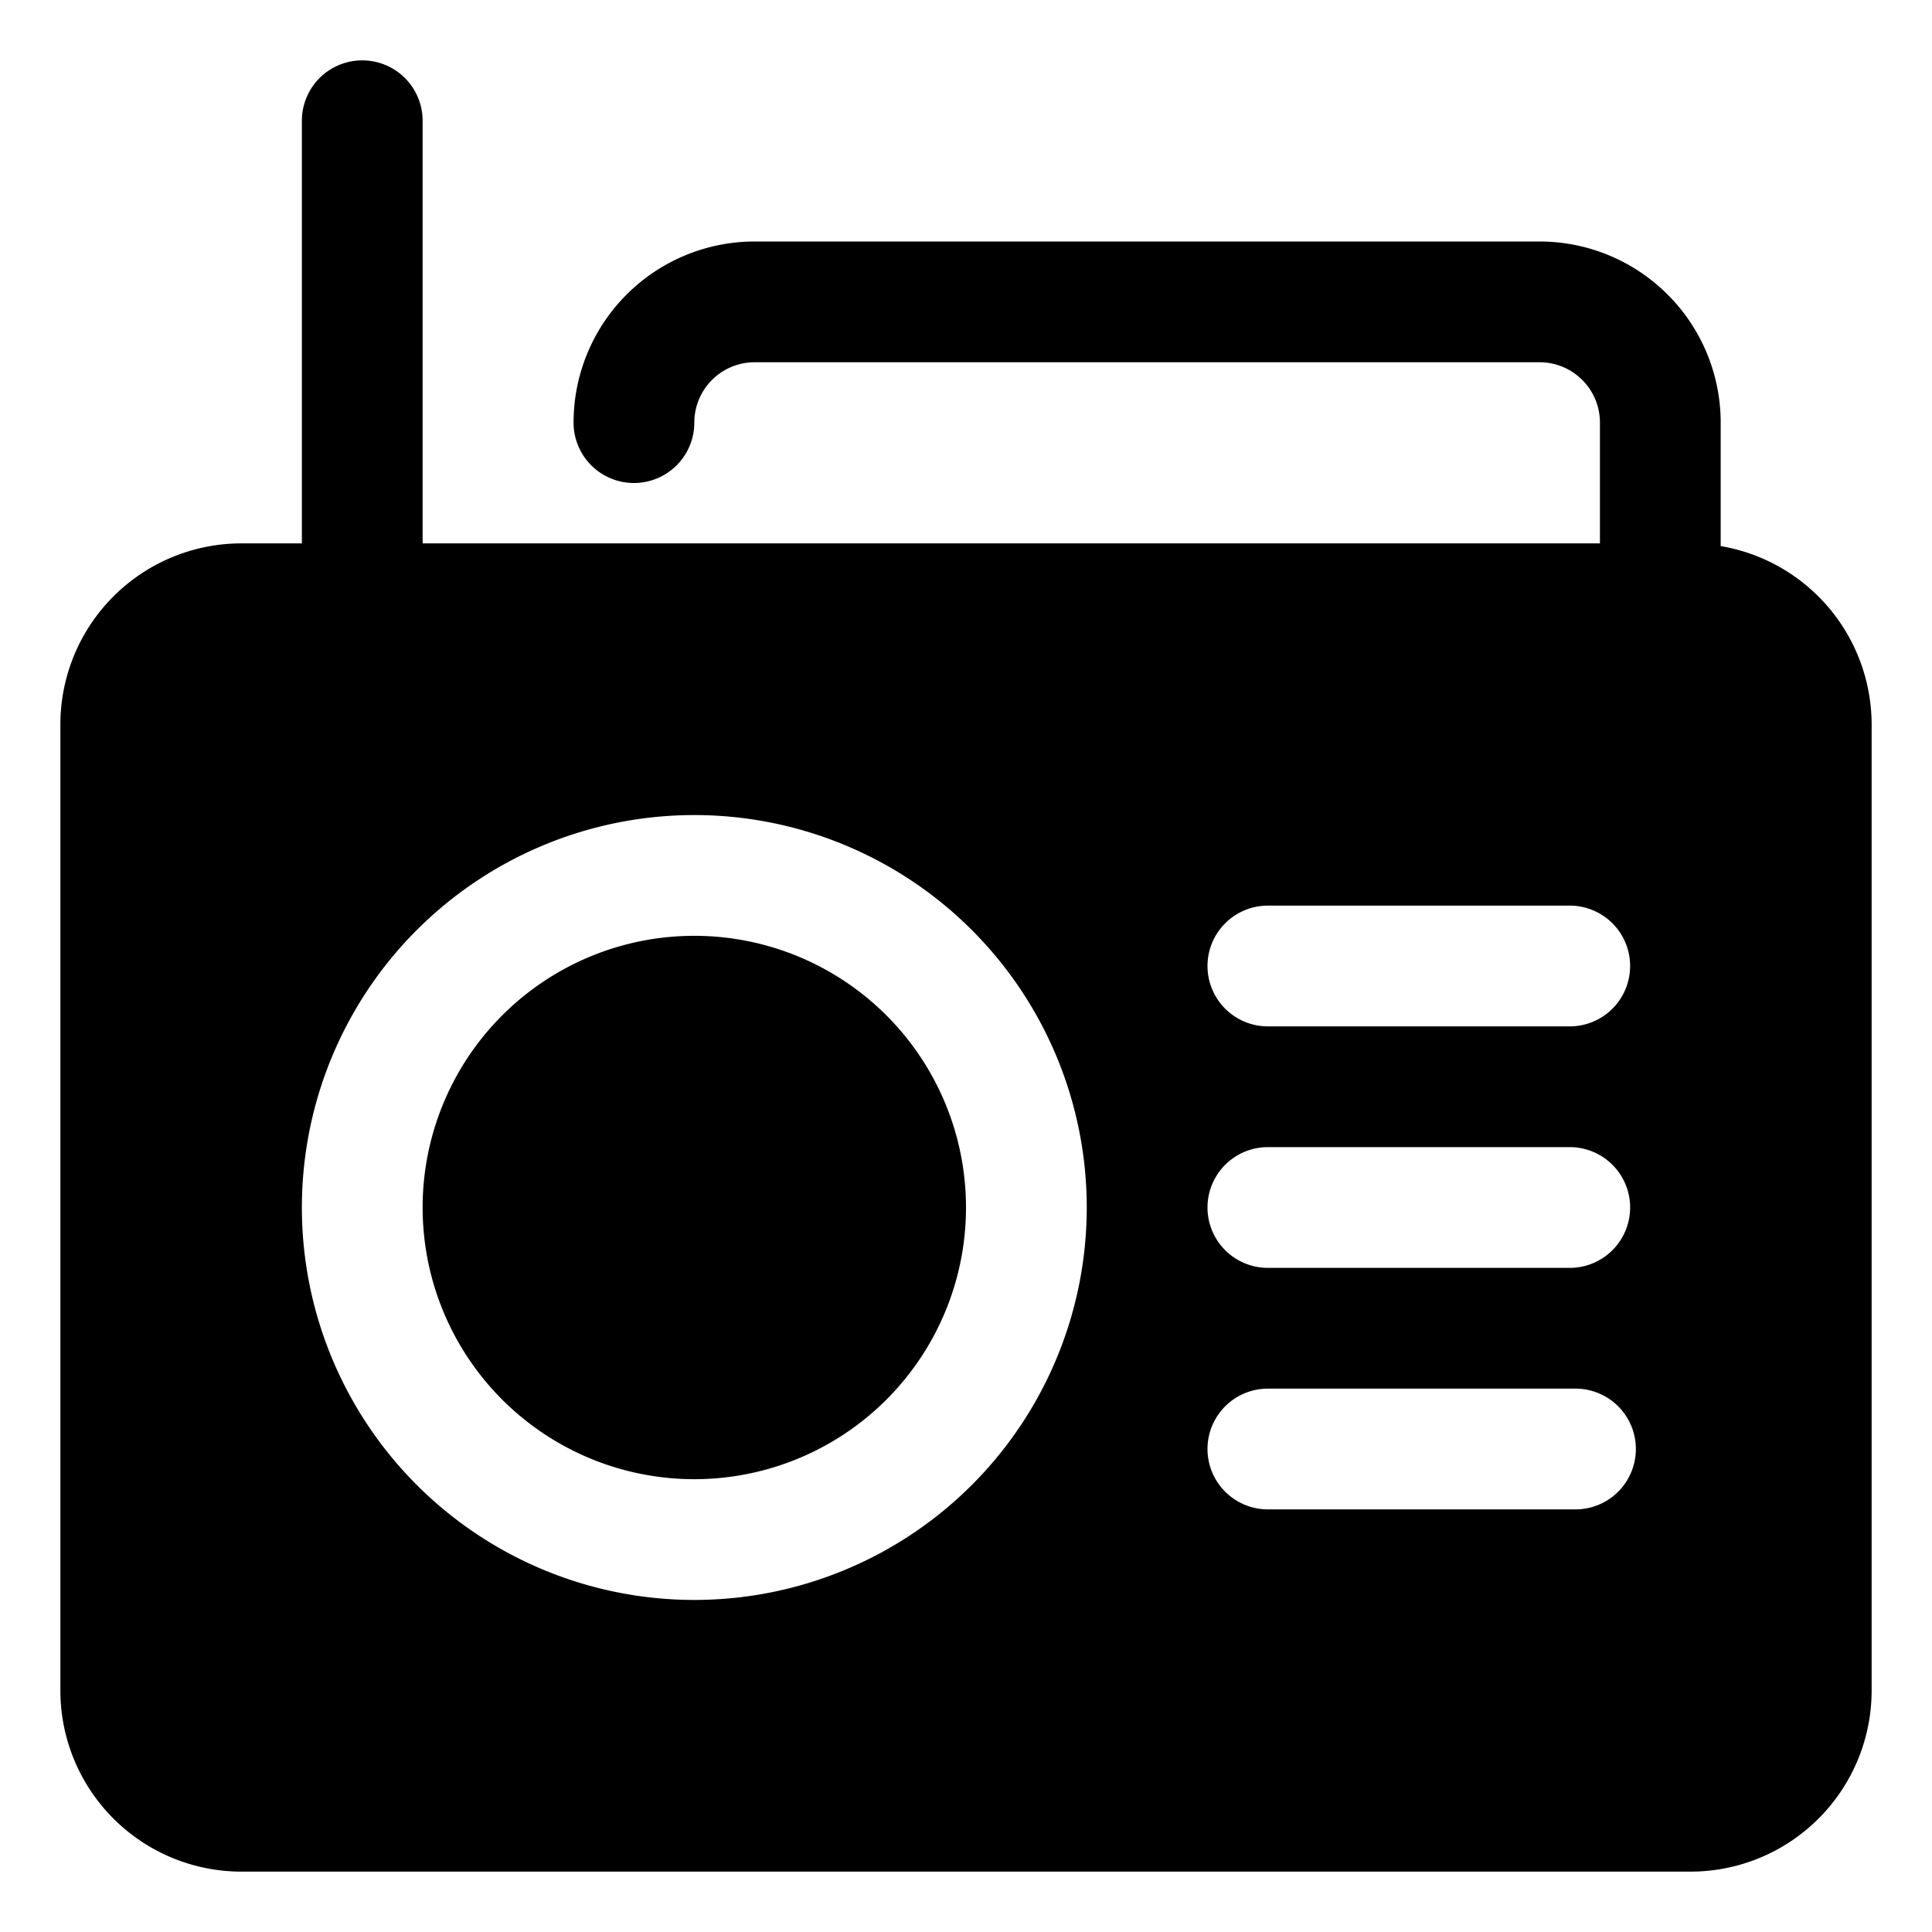 <svg height="512" viewBox="0 0 64 64" width="512" xmlns="http://www.w3.org/2000/svg"><g id="Layer_29" data-name="Layer 29"><path d="m57 18.09s0-.09 0-.09v-4a6 6 0 0 0 -6-6h-26a6 6 0 0 0 -6 6 2 2 0 1 0 4 0 2 2 0 0 1 2-2h26a2 2 0 0 1 2 2v4h-39v-14a2 2 0 0 0 -4 0v14h-2a6 6 0 0 0 -6 6v32a6 6 0 0 0 6 6h48a6 6 0 0 0 6-6v-32a6 6 0 0 0 -5-5.91zm-47 21.91a13 13 0 1 1 13 13 13 13 0 0 1 -13-13zm42.19 10h-10.19a2 2 0 0 1 0-4h10.19a2 2 0 0 1 0 4zm-10.19-12h10a2 2 0 0 1 0 4h-10a2 2 0 0 1 0-4zm-2-6a2 2 0 0 1 2-2h10a2 2 0 0 1 0 4h-10a2 2 0 0 1 -2-2zm-17 17a9 9 0 1 1 9-9 9 9 0 0 1 -9 9z"/></g></svg>
